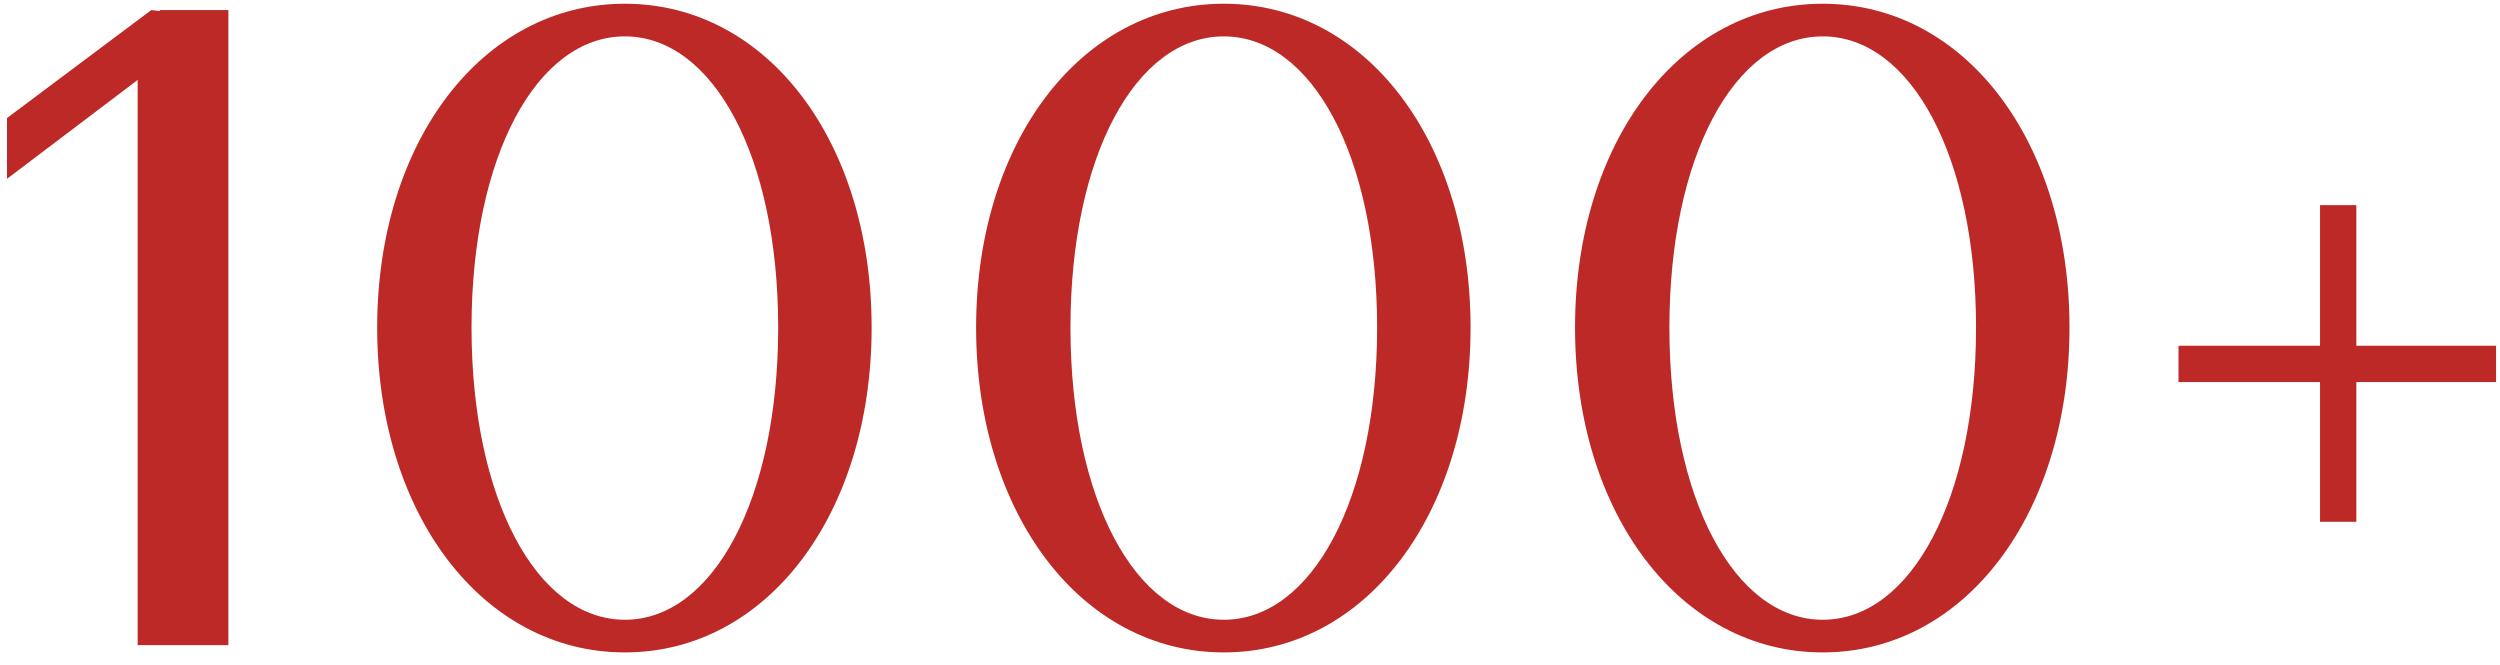 <?xml version="1.0" encoding="UTF-8"?> <svg xmlns="http://www.w3.org/2000/svg" width="124" height="33" viewBox="0 0 124 33" fill="none"><path d="M0.348 5.855L7.503 0.5L7.908 0.545L7.953 0.5H11.328V32H6.828V3.965L0.348 8.87V5.855ZM18.708 16.25C18.708 7.025 23.928 0.185 30.993 0.185C38.058 0.185 43.233 7.025 43.233 16.25C43.233 25.475 38.058 32.36 30.993 32.36C23.928 32.36 18.708 25.475 18.708 16.25ZM23.388 16.25C23.388 24.755 26.628 30.74 30.993 30.74C35.358 30.74 38.598 24.755 38.598 16.25C38.598 7.745 35.358 1.805 30.993 1.805C26.628 1.805 23.388 7.745 23.388 16.25ZM48.415 16.25C48.415 7.025 53.635 0.185 60.7 0.185C67.765 0.185 72.94 7.025 72.94 16.25C72.94 25.475 67.765 32.36 60.7 32.36C53.635 32.36 48.415 25.475 48.415 16.25ZM53.095 16.25C53.095 24.755 56.335 30.74 60.7 30.74C65.065 30.74 68.305 24.755 68.305 16.25C68.305 7.745 65.065 1.805 60.7 1.805C56.335 1.805 53.095 7.745 53.095 16.25ZM78.122 16.25C78.122 7.025 83.342 0.185 90.407 0.185C97.472 0.185 102.647 7.025 102.647 16.25C102.647 25.475 97.472 32.36 90.407 32.36C83.342 32.36 78.122 25.475 78.122 16.25ZM82.802 16.25C82.802 24.755 86.042 30.74 90.407 30.74C94.772 30.74 98.012 24.755 98.012 16.25C98.012 7.745 94.772 1.805 90.407 1.805C86.042 1.805 82.802 7.745 82.802 16.25ZM123.804 18.95H116.874V25.88H115.074V18.95H108.054V17.15H115.074V10.175H116.874V17.15H123.804V18.95Z" fill="#BD2927"></path></svg> 
